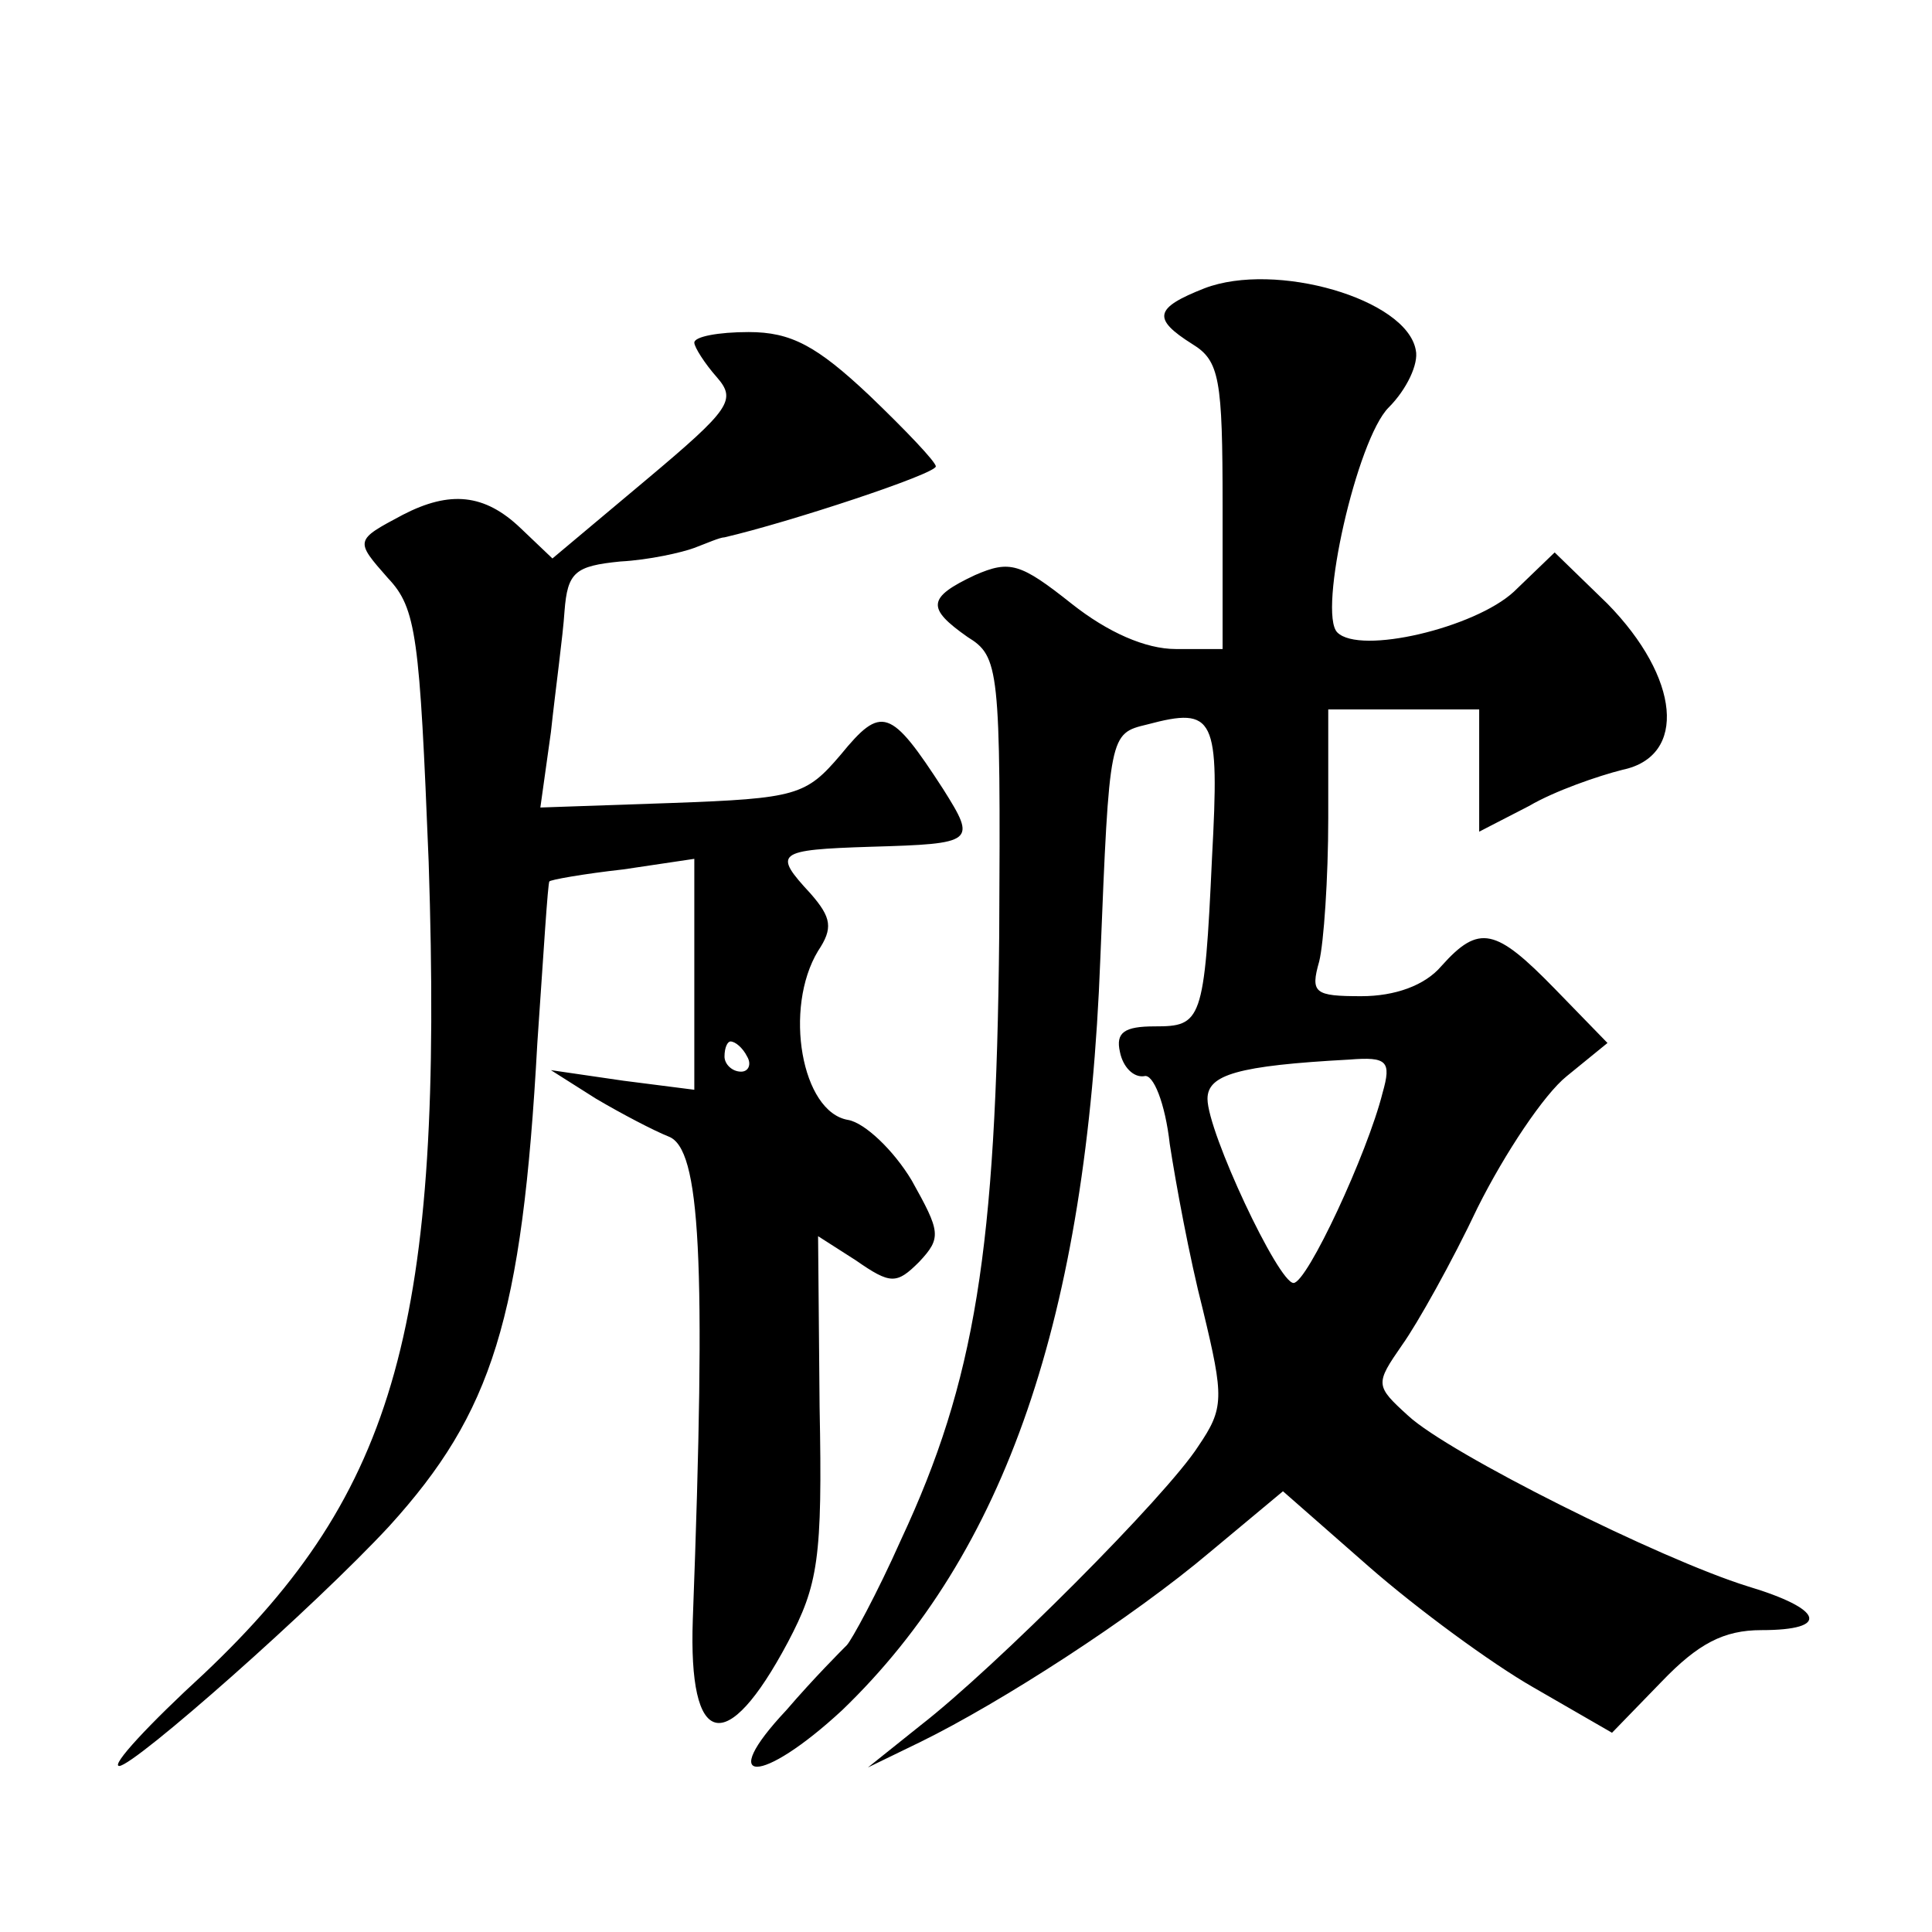 <?xml version="1.0" standalone="no"?>
<!DOCTYPE svg PUBLIC "-//W3C//DTD SVG 20010904//EN"
 "http://www.w3.org/TR/2001/REC-SVG-20010904/DTD/svg10.dtd">
<svg version="1.0" xmlns="http://www.w3.org/2000/svg"
 width="128pt" height="128pt" viewBox="0 0 128 128"
 preserveAspectRatio="xMidYMid meet">
<g transform="translate(0,128) scale(0.1,-0.1)"
fill="#0" stroke="none">
<path d="M798 1089 c-33 -13 -35 -20 -8 -37 18 -11 20 -23 20 -107 l0 -95 -31 0
c-20 0 -45 11 -69 30 -34 27 -41 29 -64 19 -32 -15 -32 -22 -5 -41 21 -13 22 -20
21 -198 -2 -208 -16 -295 -65 -400 -16 -36 -33 -67 -36 -70 -3 -3 -22 -22 -40 -43
-47 -50 -17 -50 37 0 108 104 162 260 171 498 6 149 6 149 31 155 45 12 48 5 43
-88 -5 -109 -7 -112 -38 -112 -20 0 -26 -4 -23 -17 2 -10 9 -17 16 -16 6 2 14 -18
17 -45 4 -26 13 -75 22 -110 14 -58 14 -65 -3 -90 -21 -33 -135 -147 -184 -185
l-35 -28 35 17 c53 26 140 82 192 126 l48 40 57 -50 c32 -28 81 -64 109 -80 l52
-30 33 34 c24 25 41 34 66 34 46 0 41 14 -9 29 -58 18 -198 88 -225 113 -22 20
-22 21 -4 47 10 14 33 55 50 91 18 36 44 75 59 87 l27 22 -35 36 c-39 40 -50 43
-75 15 -11 -13 -31 -20 -53 -20 -31 0 -34 2 -28 23 3 12 6 55 6 95 l0 72 50 0 50
0 0 -40 0 -41 33 17 c17 10 46 20 62 24 43 9 38 61 -10 110 l-35 34 -27 -26 c-26
-24 -102 -42 -117 -27 -13 13 13 128 34 149 12 12 20 29 18 38 -6 34 -93 59 -140
41z m118 -533 c-10 -40 -50 -126 -59 -126 -10 0 -57 100 -57 122 0 16 20 22 94
26 25 2 28 -1 22 -22z M460 1053 c0 -3 7 -14 15 -23 13 -15 9 -21 -47 -68 l-62
-52 -21 20 c-24 23 -47 25 -78 9 -32 -17 -32 -17 -10 -42 19 -20 21 -39 27 -188
10 -306 -21 -417 -149 -538 -36 -33 -62 -61 -56 -61 10 0 130 106 179 159 68 75
88 137 98 320 4 58 7 107 8 107 0 1 22 5 49 8 l47 7 0 -77 0 -76 -47 6 -48 7 30
-19 c17 -10 38 -21 48 -25 21 -8 25 -80 16 -320 -3 -85 22 -92 63 -15 20 38 23
55 21 156 l-1 113 25 -16 c23 -16 27 -16 42 -1 15 16 14 20 -5 54 -12 20 -31 38
-42 40 -31 5 -43 74 -20 112 10 15 9 22 -5 38 -25 27 -23 29 40 31 69 2 70 3 48
38 -35 54 -41 56 -68 23 -23 -27 -29 -29 -112 -32 l-87 -3 7 50 c3 28 8 64 9 80
2 26 7 30 37 33 19 1 41 6 49 9 8 3 17 7 20 7 43 10 140 42 140 47 0 3 -20 24 -44
47 -35 33 -52 42 -80 42 -20 0 -36 -3 -36 -7z m35 -473 c3 -5 1 -10 -4 -10 -6 0
-11 5 -11 10 0 6 2 10 4 10 3 0 8 -4 11 -10z"/>
</g>
</svg>
